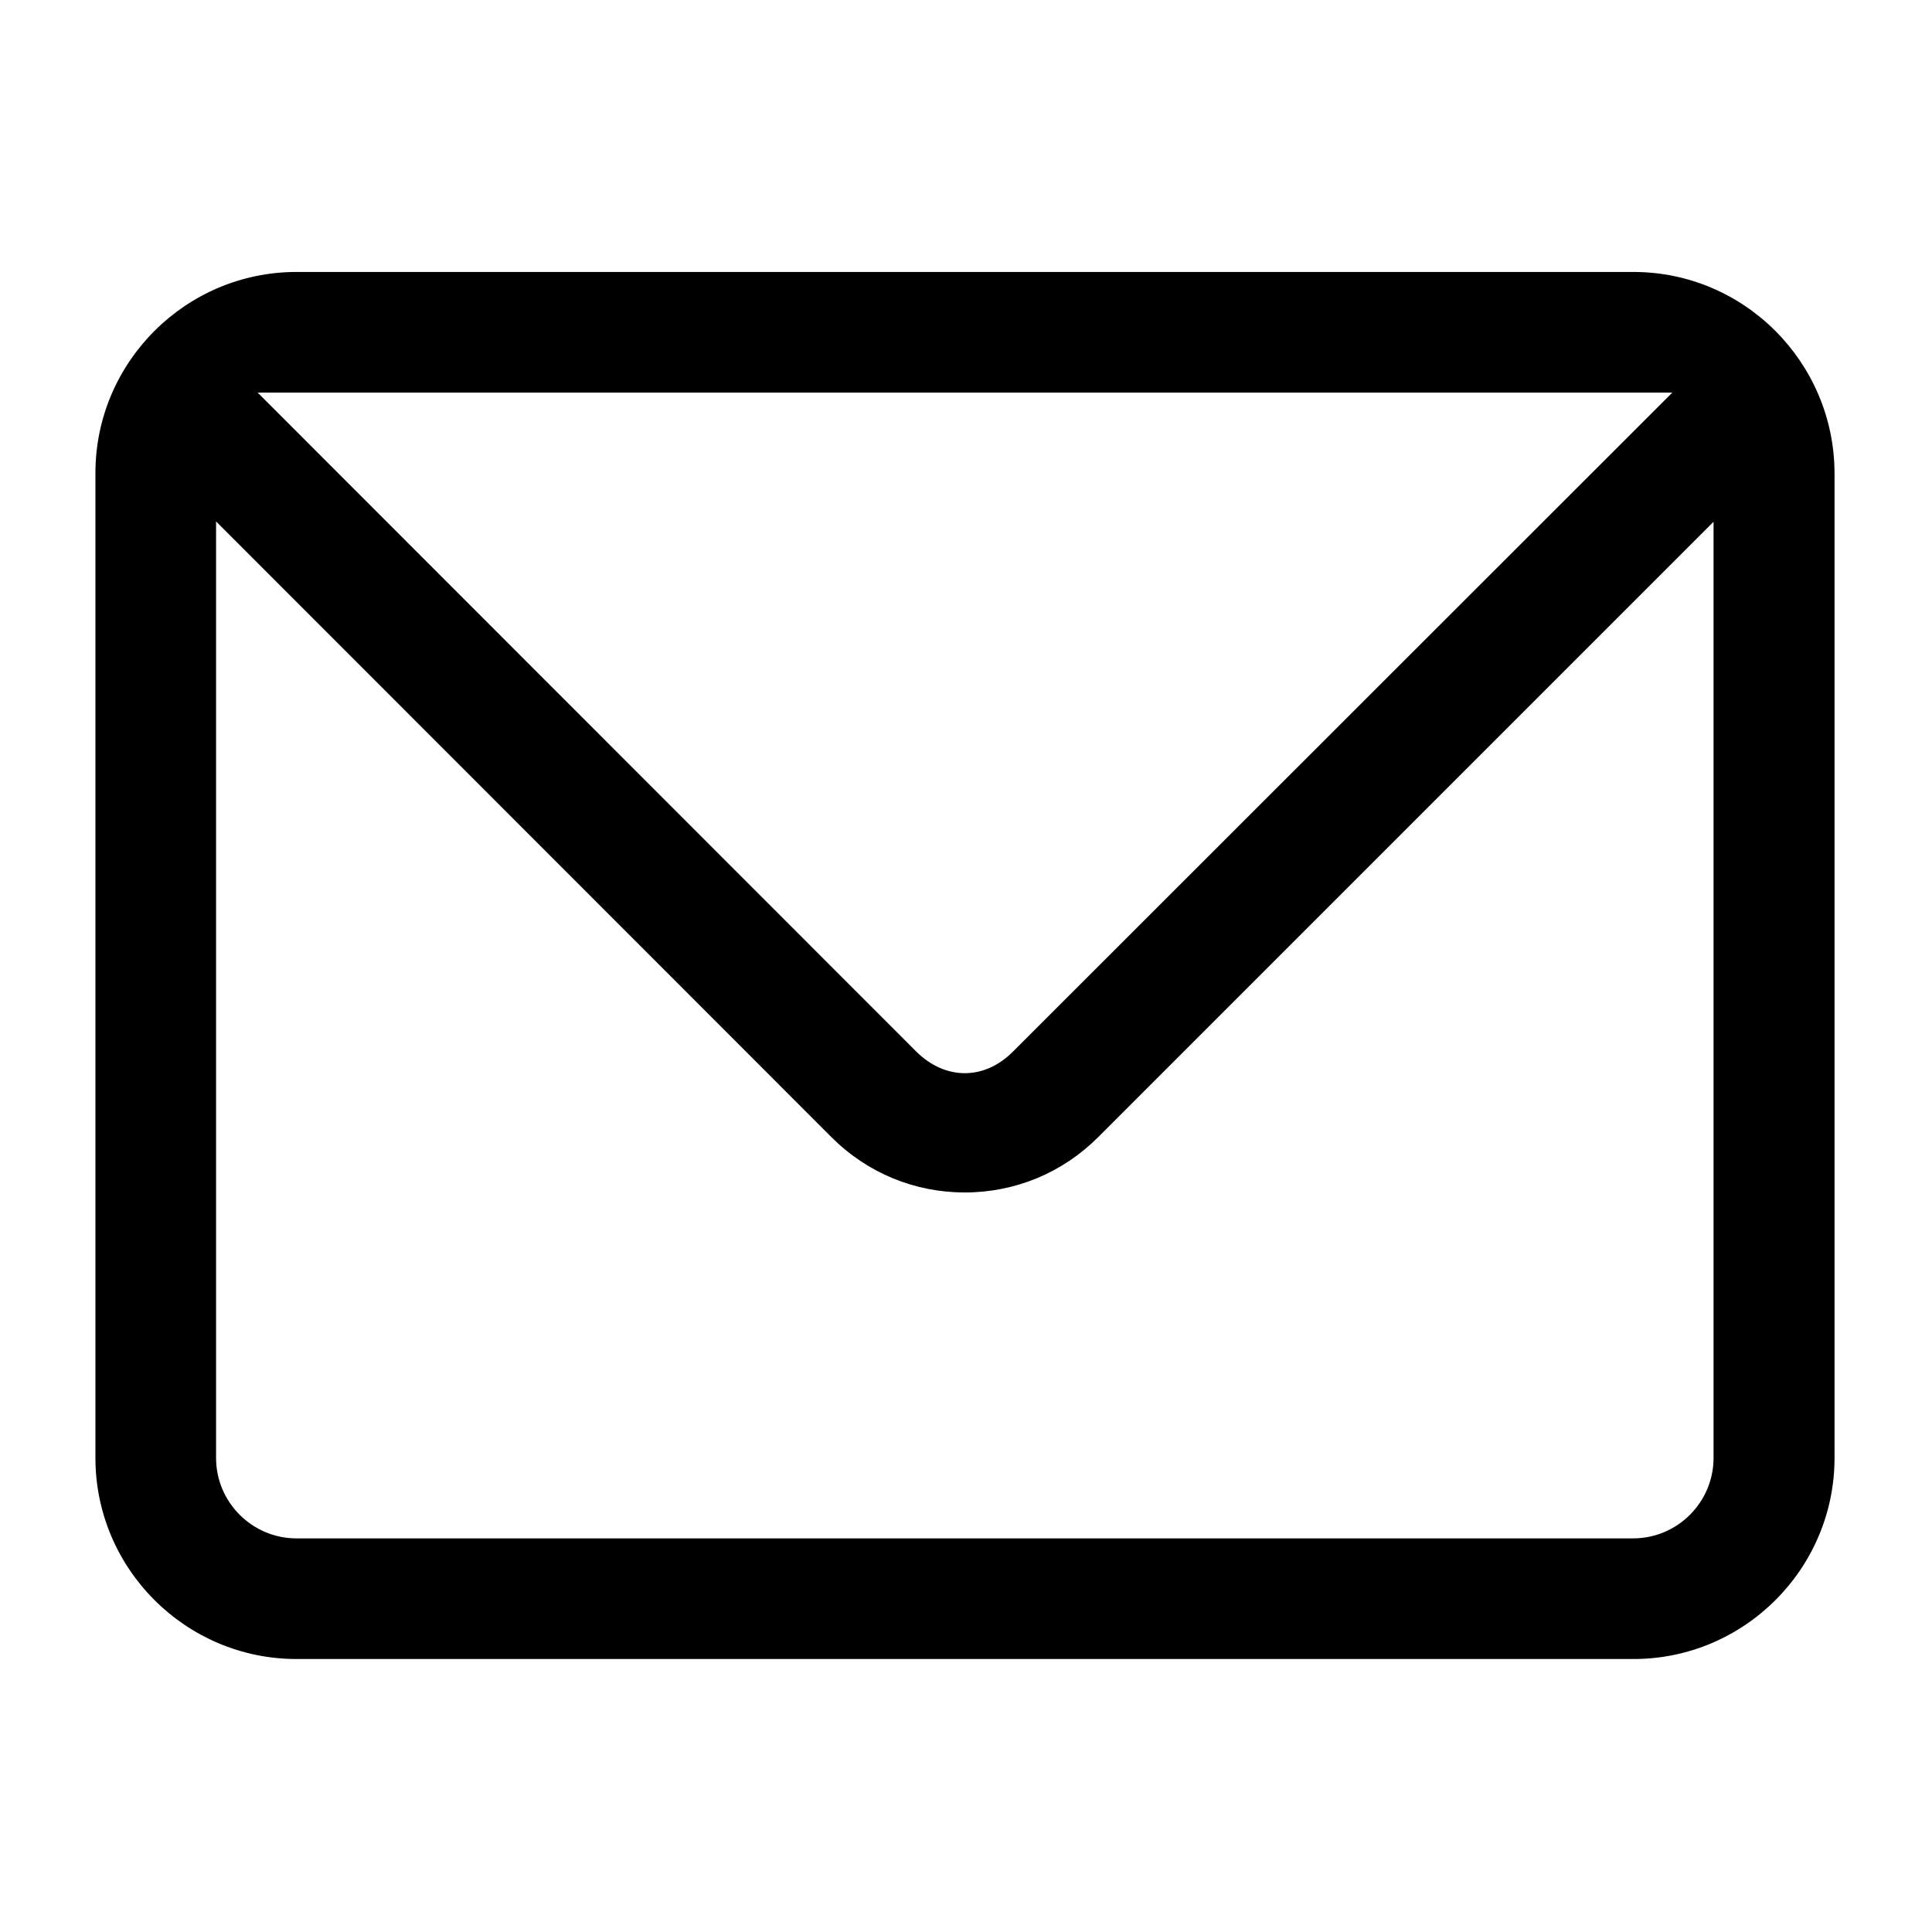 <?xml version="1.0" encoding="utf-8"?>
<!-- Generator: Adobe Illustrator 25.4.1, SVG Export Plug-In . SVG Version: 6.00 Build 0)  -->
<svg version="1.1" id="Capa_1" xmlns="http://www.w3.org/2000/svg" xmlns:xlink="http://www.w3.org/1999/xlink" x="0px" y="0px"
	 width="566.9px" height="566.9px" viewBox="0 0 566.9 566.9" enable-background="new 0 0 566.9 566.9" xml:space="preserve">
<path d="M479.3,79.8H87c-32.5,0-59,26.5-59,59v289c0,32.5,26.5,59,59,59h392.3c32.5,0,59-26.5,59-59v-289
	C538.2,106.3,511.8,79.8,479.3,79.8z M490.7,115.2L297.2,308.6c-4.1,4.1-9,6.3-14.1,6.3c-5.1,0-10-2.2-14.1-6.2L75.6,115.2H490.7z
	 M502.8,427.8c0,13-10.6,23.6-23.6,23.6H87c-13,0-23.6-10.6-23.6-23.6V153L244,333.7c10.5,10.5,24.4,16.2,39.1,16.2
	c14.8,0,28.7-5.8,39.1-16.2l180.6-180.6V427.8z"/>
<g>
</g>
<g>
</g>
<g>
</g>
<g>
</g>
<g>
</g>
<g>
</g>
</svg>
